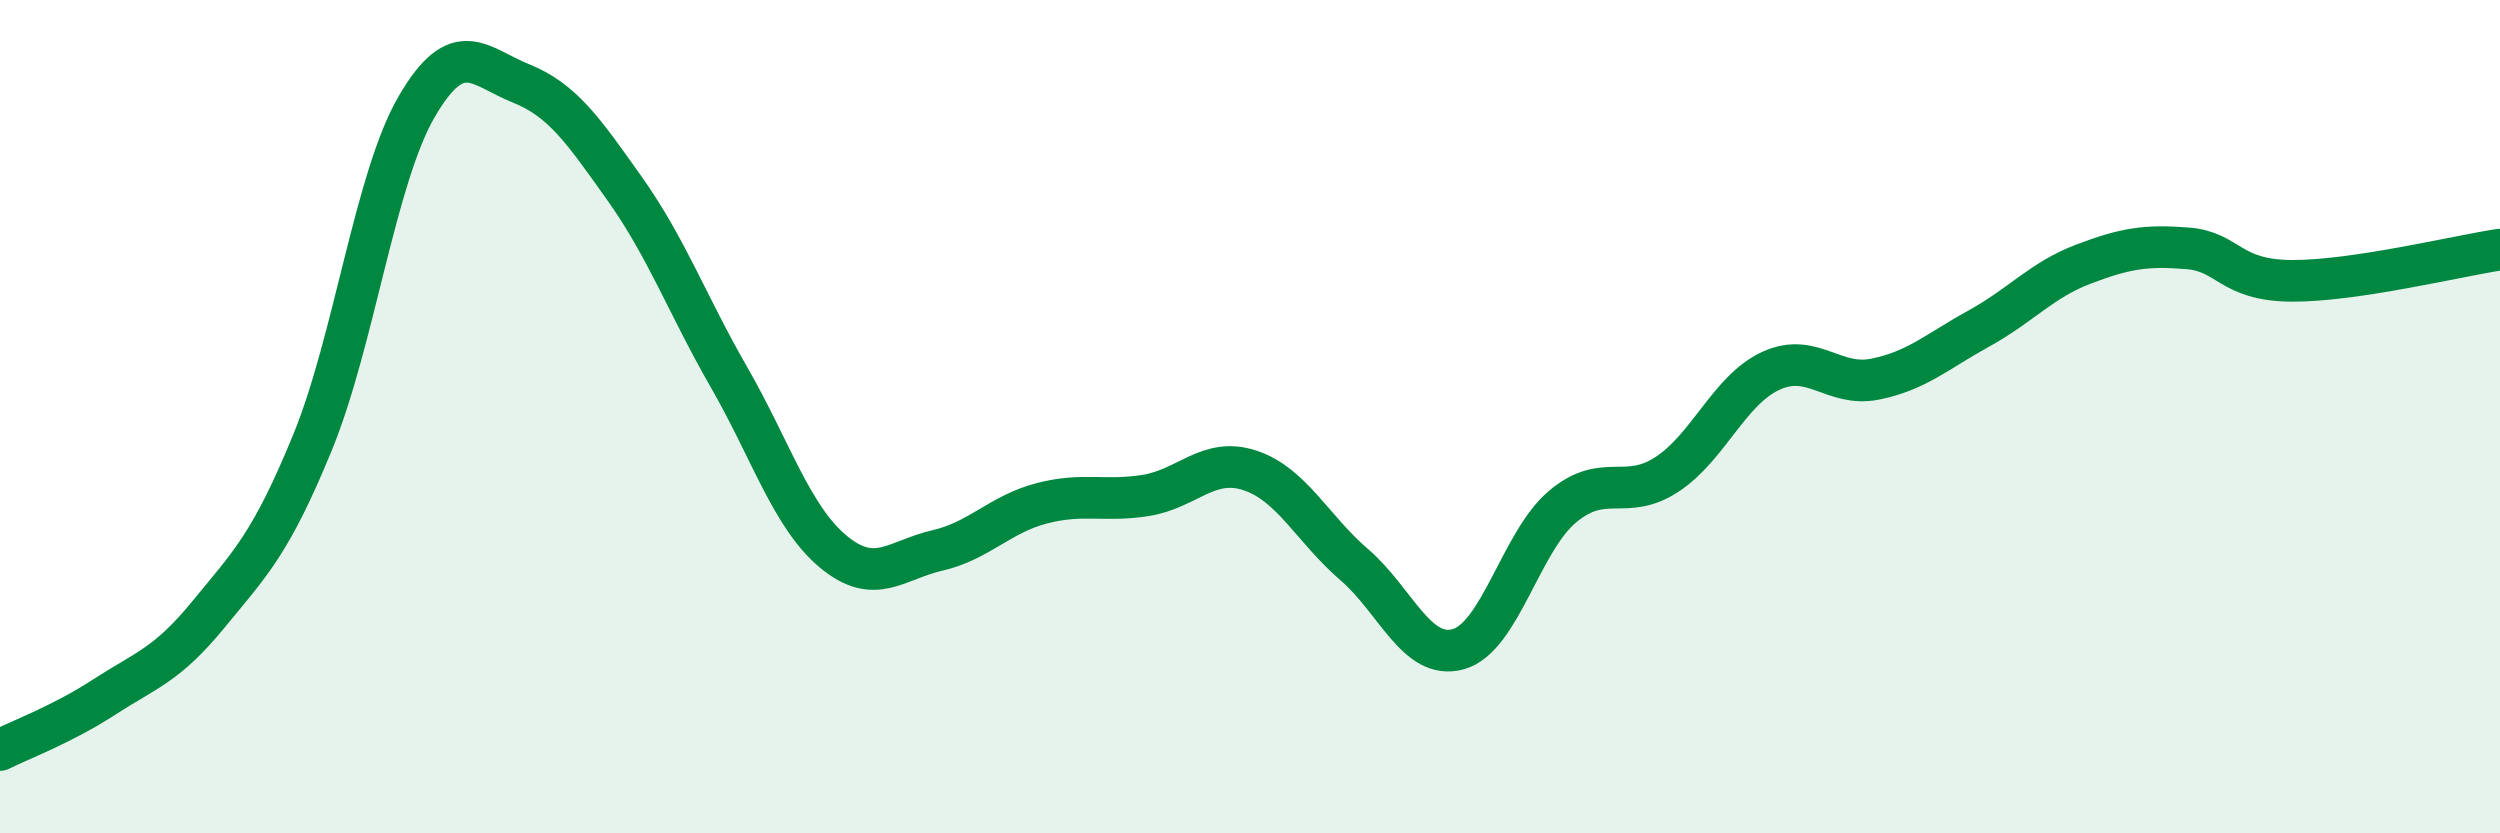 
    <svg width="60" height="20" viewBox="0 0 60 20" xmlns="http://www.w3.org/2000/svg">
      <path
        d="M 0,18 C 0.5,17.75 1.5,17.38 2.5,16.73 C 3.5,16.08 4,15.97 5,14.75 C 6,13.53 6.5,13.06 7.5,10.62 C 8.5,8.18 9,4.28 10,2.56 C 11,0.84 11.5,1.6 12.5,2 C 13.5,2.4 14,3.13 15,4.54 C 16,5.95 16.5,7.32 17.5,9.06 C 18.5,10.8 19,12.41 20,13.24 C 21,14.07 21.5,13.44 22.5,13.21 C 23.5,12.98 24,12.34 25,12.08 C 26,11.82 26.5,12.05 27.5,11.89 C 28.5,11.73 29,10.96 30,11.29 C 31,11.62 31.5,12.69 32.5,13.55 C 33.5,14.41 34,15.86 35,15.58 C 36,15.3 36.5,13 37.5,12.16 C 38.5,11.32 39,12.04 40,11.39 C 41,10.74 41.5,9.36 42.5,8.9 C 43.5,8.44 44,9.3 45,9.1 C 46,8.9 46.5,8.43 47.5,7.88 C 48.5,7.33 49,6.72 50,6.34 C 51,5.96 51.5,5.88 52.5,5.96 C 53.5,6.04 53.5,6.73 55,6.74 C 56.5,6.75 59,6.14 60,5.99L60 20L0 20Z"
        fill="#008740"
        opacity="0.1"
        stroke-linecap="round"
        stroke-linejoin="round"
      />
      <path
        d="M 0,18 C 0.5,17.75 1.5,17.38 2.5,16.73 C 3.5,16.08 4,15.97 5,14.75 C 6,13.53 6.5,13.06 7.5,10.62 C 8.5,8.18 9,4.28 10,2.56 C 11,0.84 11.5,1.6 12.5,2 C 13.5,2.4 14,3.13 15,4.54 C 16,5.95 16.5,7.32 17.5,9.06 C 18.5,10.8 19,12.41 20,13.24 C 21,14.07 21.5,13.44 22.5,13.21 C 23.5,12.98 24,12.34 25,12.08 C 26,11.82 26.5,12.05 27.5,11.89 C 28.5,11.73 29,10.96 30,11.29 C 31,11.62 31.5,12.69 32.5,13.55 C 33.5,14.41 34,15.86 35,15.58 C 36,15.3 36.5,13 37.5,12.16 C 38.5,11.32 39,12.04 40,11.39 C 41,10.74 41.5,9.36 42.5,8.9 C 43.5,8.44 44,9.3 45,9.1 C 46,8.9 46.5,8.43 47.5,7.88 C 48.5,7.33 49,6.72 50,6.34 C 51,5.96 51.5,5.88 52.5,5.96 C 53.5,6.04 53.5,6.73 55,6.74 C 56.5,6.75 59,6.14 60,5.99"
        stroke="#008740"
        stroke-width="1"
        fill="none"
        stroke-linecap="round"
        stroke-linejoin="round"
      />
    </svg>
  